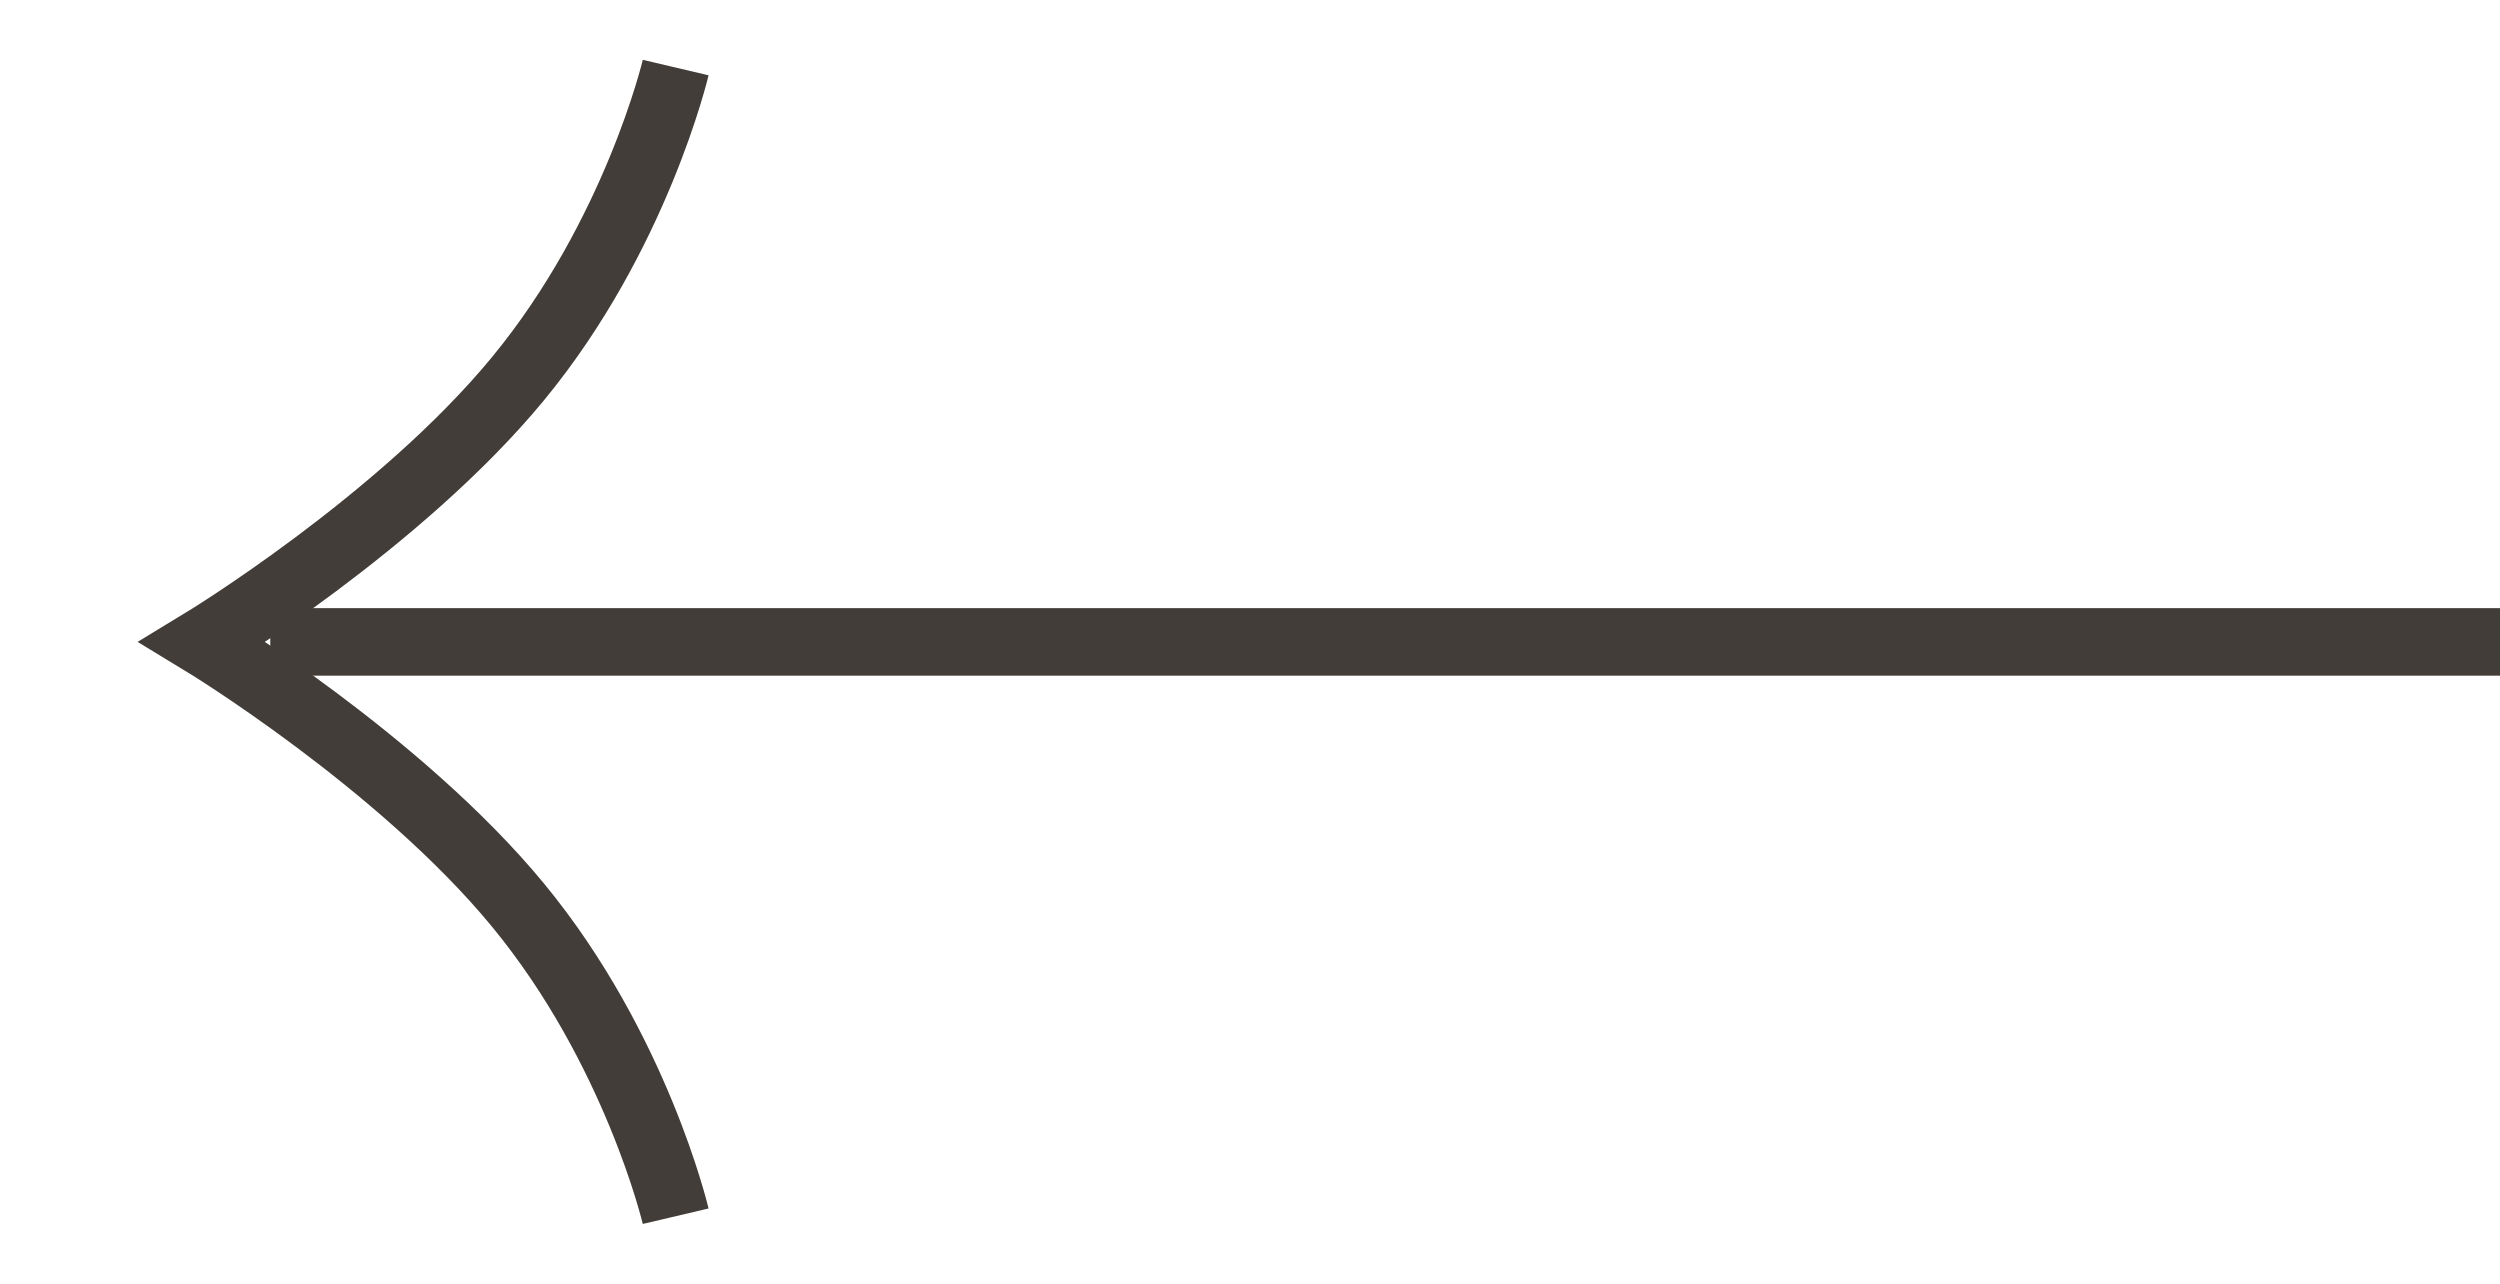 <?xml version="1.0" encoding="UTF-8"?> <svg xmlns="http://www.w3.org/2000/svg" width="37" height="19" viewBox="0 0 37 19" fill="none"><path d="M10 18C10 18 9.417 15.521 7.667 13.396C5.917 11.271 3 9.5 3 9.5C3 9.5 5.917 7.729 7.667 5.604C9.417 3.479 10 1 10 1" stroke="#423D38"></path><rect x="36.75" y="9.25" width="0.5" height="32.5" transform="rotate(90 36.75 9.25)" fill="#423D38" stroke="#423D38" stroke-width="0.5"></rect></svg> 